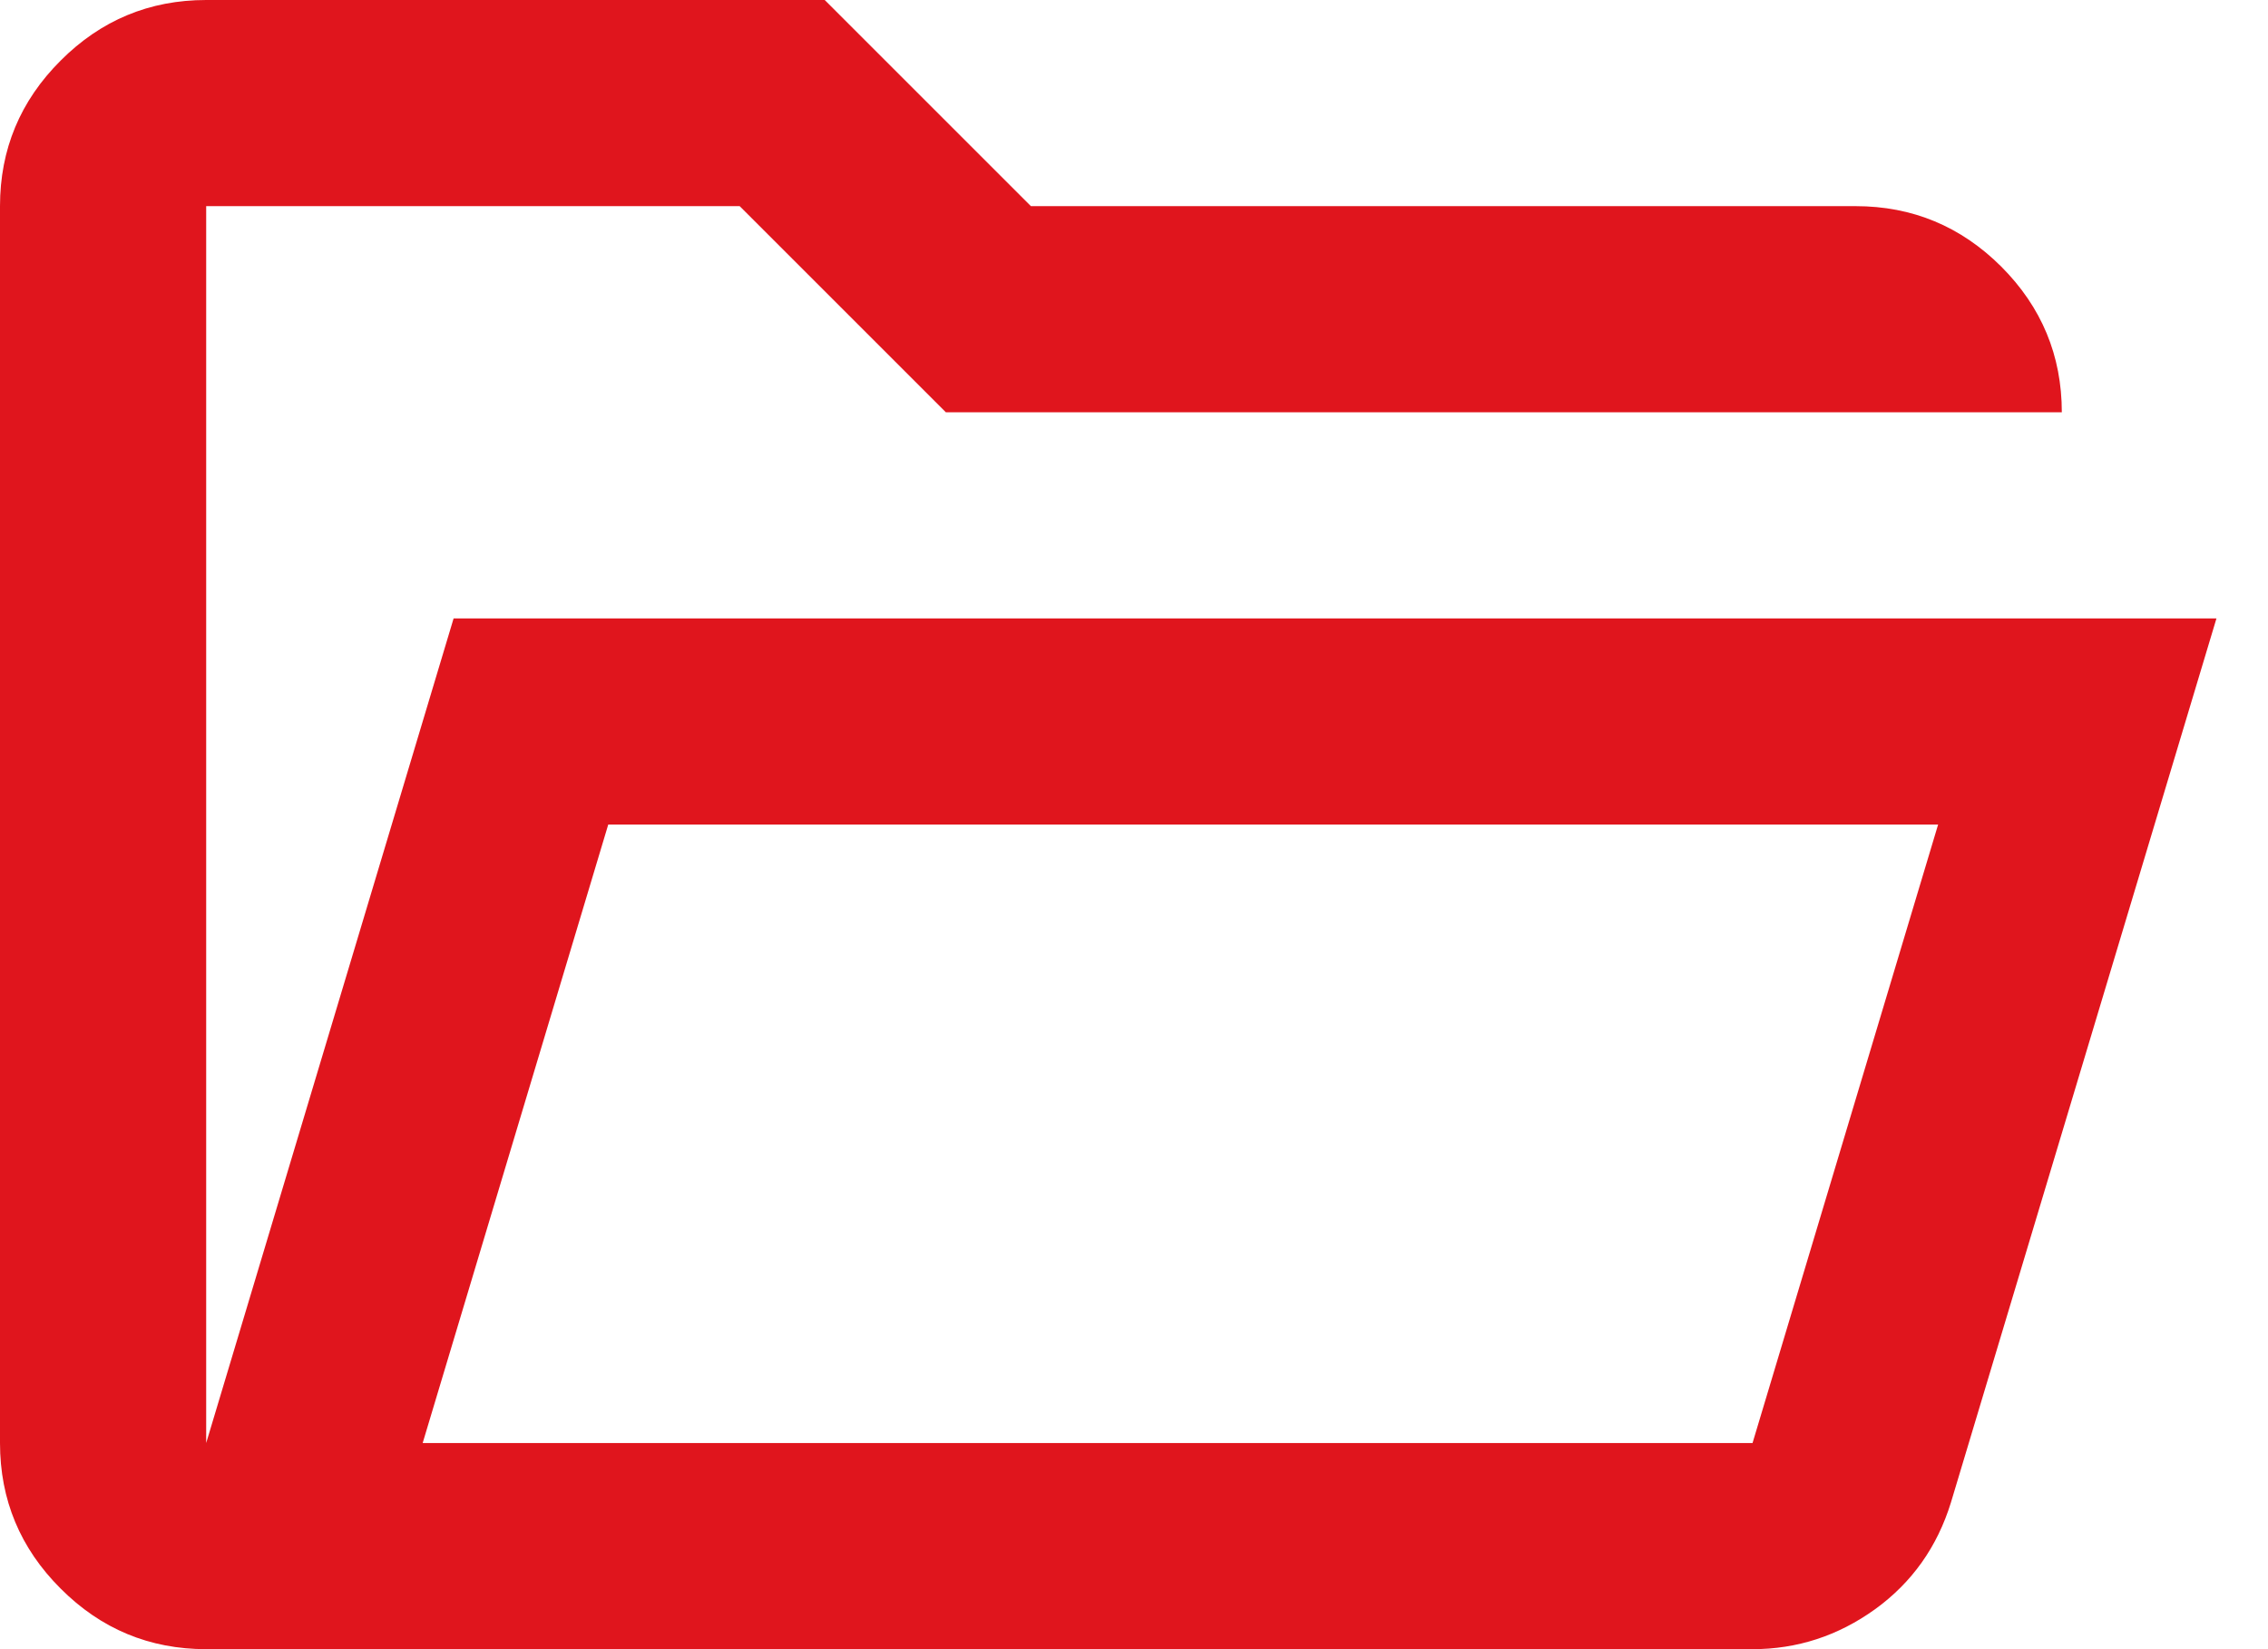 <svg width="22" height="16" viewBox="0 0 22 16" fill="none" xmlns="http://www.w3.org/2000/svg">
<path d="M2 16C1.45 16 0.979 15.804 0.588 15.412C0.196 15.021 0 14.55 0 14V2C0 1.45 0.196 0.979 0.588 0.588C0.979 0.196 1.45 0 2 0H8L10 2H18C18.55 2 19.021 2.196 19.413 2.587C19.804 2.979 20 3.45 20 4H9.175L7.175 2H2V14L4.4 6H21.5L18.925 14.575C18.792 15.008 18.546 15.354 18.188 15.613C17.829 15.871 17.433 16 17 16H2ZM4.1 14H17L18.8 8H5.9L4.1 14Z" fill="#E0151D"/>
</svg>
